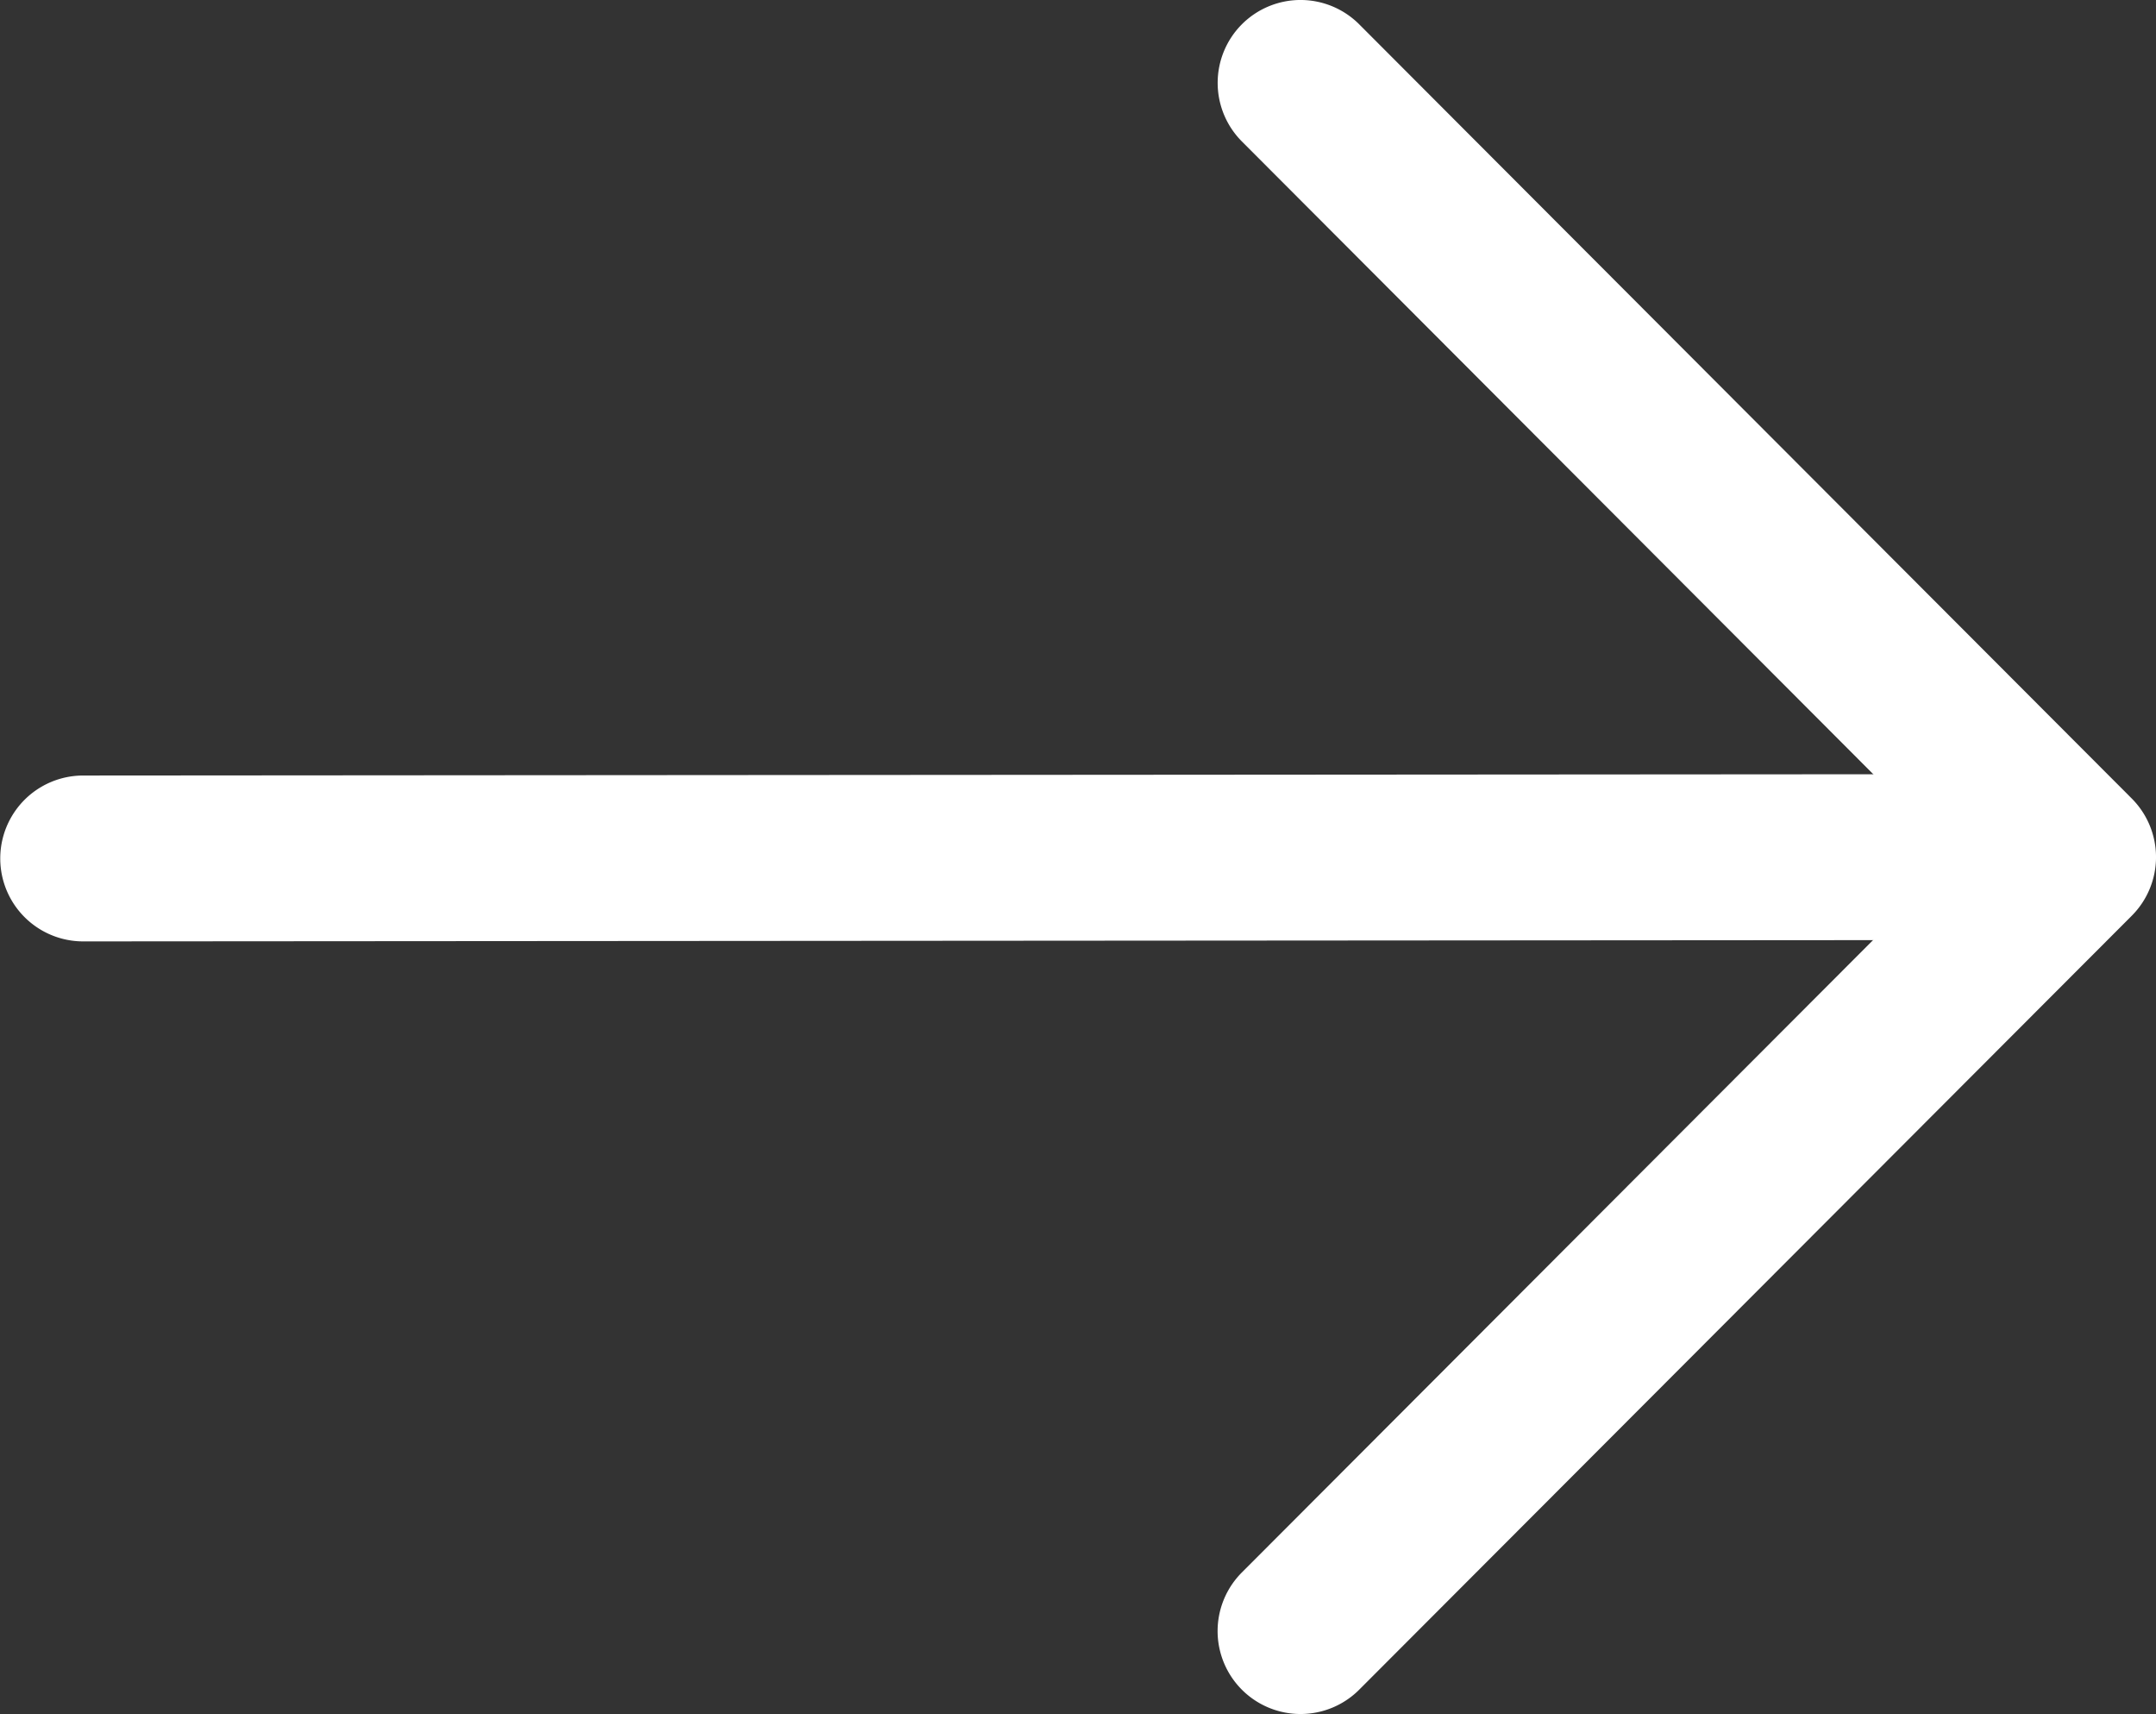 <svg xmlns="http://www.w3.org/2000/svg" width="34.011" height="27.035" viewBox="0 0 34.011 27.035">
  <rect x="0" y="0" width="34.011" height="27.035" fill="#333333" stroke="none"/>
  <g id="Group_2725" data-name="Group 2725" transform="translate(-1247.994 -4750.965)">
    <g id="arrow-left" transform="translate(1247.994 4750.965)">
      <path id="Path_24721" data-name="Path 24721" d="M53.331,91.307A1.308,1.308,0,0,0,52.022,90L21,90.022a1.308,1.308,0,0,0,0,2.616l31.027-.022A1.308,1.308,0,0,0,53.331,91.307Z" transform="translate(-19.688 -77.791)" fill="#fff" fill-rule="evenodd"/>
      <path id="Path_24722" data-name="Path 24722" d="M18.384,34.382a1.308,1.308,0,0,0,0,1.85L29.647,47.517,18.382,58.8a1.308,1.308,0,1,0,1.852,1.848L32.421,48.442a1.308,1.308,0,0,0,0-1.848L20.234,34.384A1.308,1.308,0,0,0,18.384,34.382Z" transform="translate(1.208 -34)" fill="#fff" fill-rule="evenodd"/>
    </g>
  </g>
</svg>
